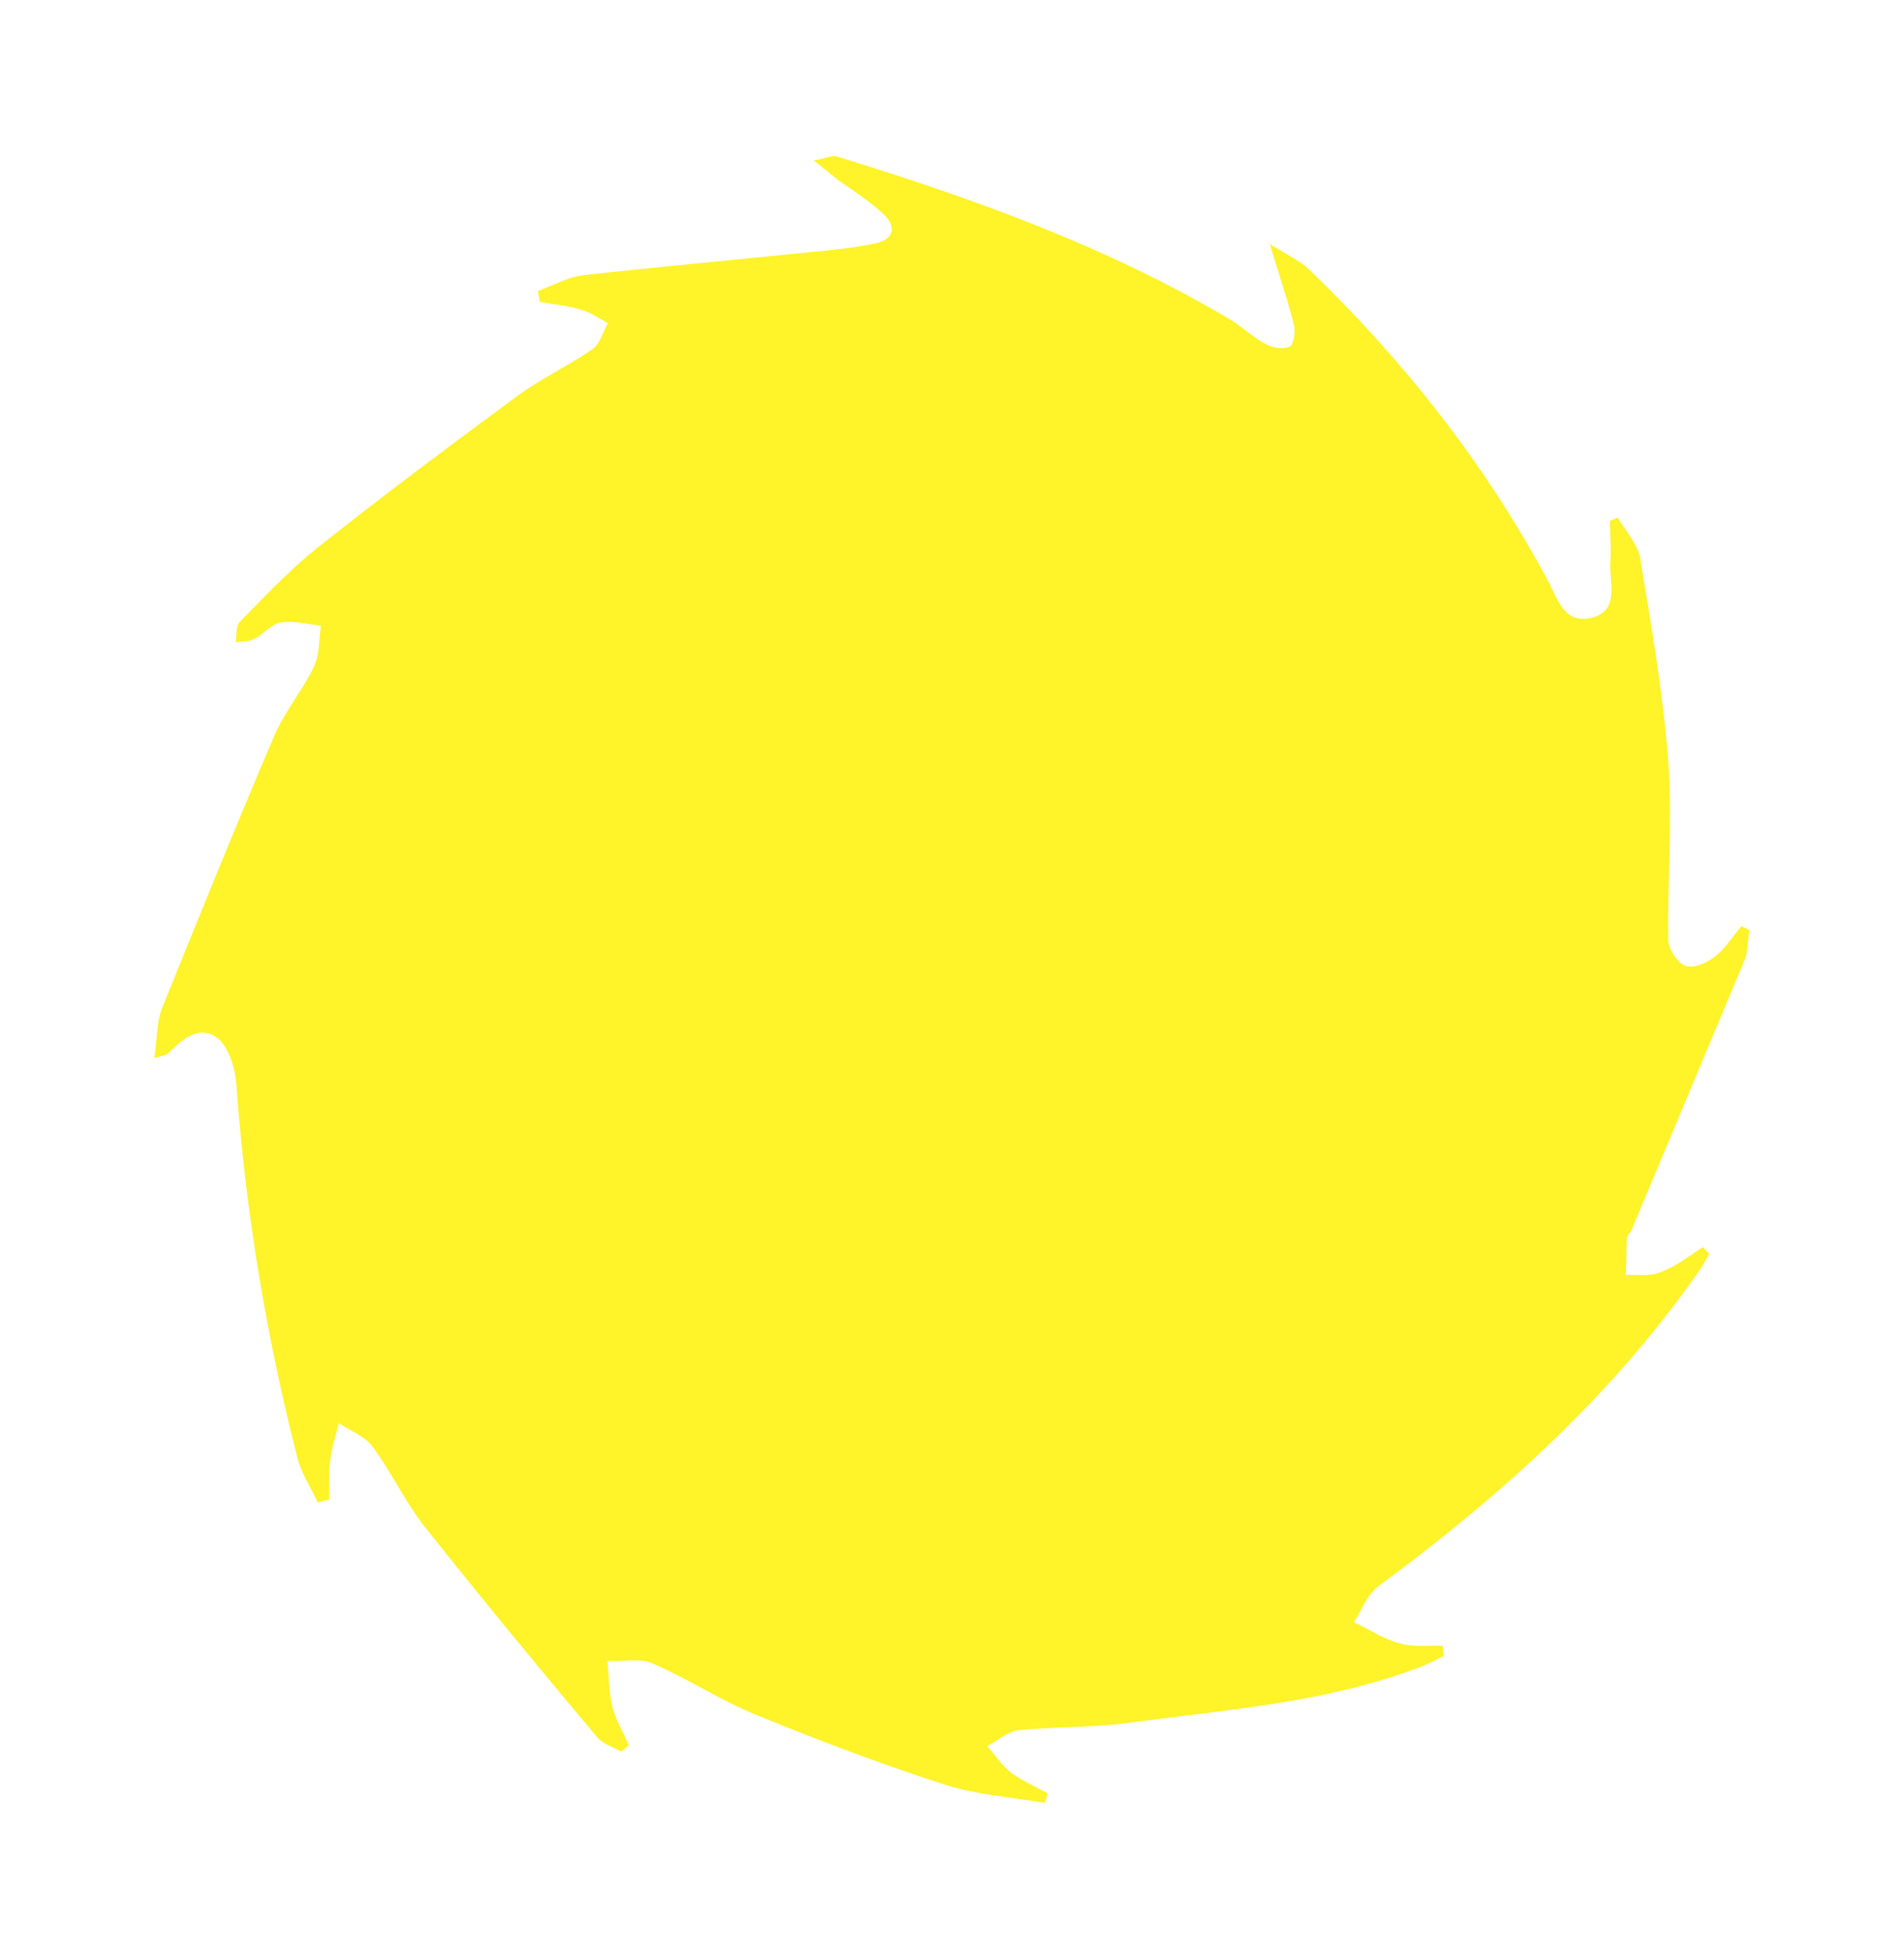 <?xml version="1.0" encoding="UTF-8"?> <svg xmlns="http://www.w3.org/2000/svg" width="1004" height="1033" viewBox="0 0 1004 1033" fill="none"><g filter="url(#filter0_d_20_622)"><path d="M726.723 832.505C720.961 836.76 718.125 844.823 713.952 851.338C722.064 855.046 729.615 860.326 737.968 862.442C745.013 864.653 753.232 863.463 760.86 863.796C760.892 865.768 761.268 867.481 761.35 869.146C756.84 871.337 752.306 873.832 747.225 875.567C697.564 894.212 645.084 897.567 593.308 904.656C574.674 906.984 555.834 906.345 536.928 908.321C531.375 908.985 526.184 913.696 520.589 916.669C524.704 921.329 528.355 926.92 533.232 930.723C539.001 935.029 545.949 937.881 552.456 941.636C551.892 943.182 551.603 945.108 551.066 946.652C533.548 943.584 515.743 942.47 498.884 937.213C465.511 926.442 433.024 914.196 400.654 900.977C380.946 893.249 363.175 881.264 343.886 872.966C336.939 870.114 328.278 872.204 320.3 871.802C321.022 879.841 321.027 888.374 323.032 896.321C324.883 903.216 328.759 909.494 331.599 916.248C330.467 917.366 329.014 918.438 327.587 919.507C323.134 917.081 317.597 915.466 314.646 911.661C284.144 875.398 254.01 838.846 224.593 801.8C213.779 788.387 206.56 772.312 196.411 758.686C192.118 753.004 184.505 750.364 178.687 746.367C177.058 753.002 174.785 759.519 174.092 766.293C173.079 773.022 173.623 780.04 173.599 786.628C171.577 787.271 169.602 787.58 167.581 788.223C163.948 780.353 158.71 772.53 156.728 764.278C140.346 700.191 129.565 635.106 124.731 569.064C124.155 560.075 121.05 548.66 115.057 543.667C105.351 535.725 96.071 543.978 88.517 551.539C87.756 552.395 85.831 552.396 81.414 553.917C82.86 544.285 82.581 535.372 85.319 527.924C104.698 479.96 124.104 431.993 144.4 384.501C149.906 371.302 159.593 360.149 165.744 347.069C168.586 340.98 168.187 333.014 169.221 325.953C161.984 325.026 154.891 323.123 147.981 324.217C143.045 325.003 139.016 330.541 133.841 332.945C131.057 334.444 127.575 334.158 124.29 334.562C124.822 331.043 124.283 326.001 126.547 323.766C139.807 310.282 152.792 296.418 167.367 284.814C201.982 257.275 237.047 231.138 272.408 205.05C285.04 195.727 299.509 189.047 312.415 180.104C316.33 177.487 317.962 170.879 320.562 166.383C315.787 163.912 311.182 160.461 306.215 159.274C299.171 157.064 291.884 156.445 284.694 155.184C284.365 153.136 283.963 151.426 283.636 149.405C291.775 146.552 299.509 141.961 307.679 141.079C346.848 136.725 386.537 133.108 425.659 129.089C438.025 127.946 450.069 126.757 462.011 124.235C471.658 121.977 472.992 115.293 465.36 108.348C458.001 101.783 449.809 96.411 441.692 90.729C438.547 88.208 435.129 85.307 429.086 80.622C435.673 79.455 438.829 77.722 441.277 78.484C512.738 100.502 583.099 125.609 648.551 164.369C655.032 168.126 660.882 174.095 667.733 177.59C671.297 179.542 676.656 180.135 680.083 178.754C682.155 177.803 683.168 171.074 682.387 167.624C679.204 154.571 674.688 141.917 669.589 124.584C678.648 130.46 685.298 133.237 690.355 138.091C739.987 185.935 782.6 239.77 815.738 301.195C821.057 310.683 824.295 325.403 839.294 321.763C854.343 317.815 848.486 303.285 849.138 292.536C849.583 285.378 849.059 278.03 848.885 270.751C850.291 270.013 851.622 269.586 853.027 268.849C857.375 276.198 864.019 283.284 865.062 291.369C870.945 326.97 877.149 362.616 879.774 398.617C881.91 429.27 879.209 460.092 879.691 491.098C879.585 496.022 884.254 503.417 888.509 505.152C892.738 506.889 899.935 503.842 903.949 500.61C909.737 496.352 913.589 489.791 918.26 484.344C919.767 484.939 921.252 485.839 922.439 486.389C921.668 491.527 921.787 497.138 920.124 501.774C900.102 549.647 880.128 597.184 860.13 645.027C859.272 646.525 857.819 647.597 857.898 649.234C857.599 655.442 857.621 661.696 857.299 668.208C863.422 667.973 870.315 669.158 875.492 666.781C883.631 663.927 890.572 658.22 898.011 653.58C899.127 654.77 900.216 655.934 901.332 657.123C899.197 660.689 897.358 664.329 894.951 667.541C848.82 733.225 790.274 785.569 726.767 832.418L726.723 832.505Z" fill="#FFF32A"></path></g><defs><filter id="filter0_d_20_622" x="0.014" y="0.896" width="1003.82" height="1031.16" filterUnits="userSpaceOnUse" color-interpolation-filters="sRGB"><feFlood flood-opacity="0" result="BackgroundImageFix"></feFlood><feColorMatrix in="SourceAlpha" type="matrix" values="0 0 0 0 0 0 0 0 0 0 0 0 0 0 0 0 0 0 127 0" result="hardAlpha"></feColorMatrix><feOffset dy="4"></feOffset><feGaussianBlur stdDeviation="40.7"></feGaussianBlur><feComposite in2="hardAlpha" operator="out"></feComposite><feColorMatrix type="matrix" values="0 0 0 0 0 0 0 0 0 0 0 0 0 0 0 0 0 0 0.25 0"></feColorMatrix><feBlend mode="normal" in2="BackgroundImageFix" result="effect1_dropShadow_20_622"></feBlend><feBlend mode="normal" in="SourceGraphic" in2="effect1_dropShadow_20_622" result="shape"></feBlend></filter></defs></svg> 
